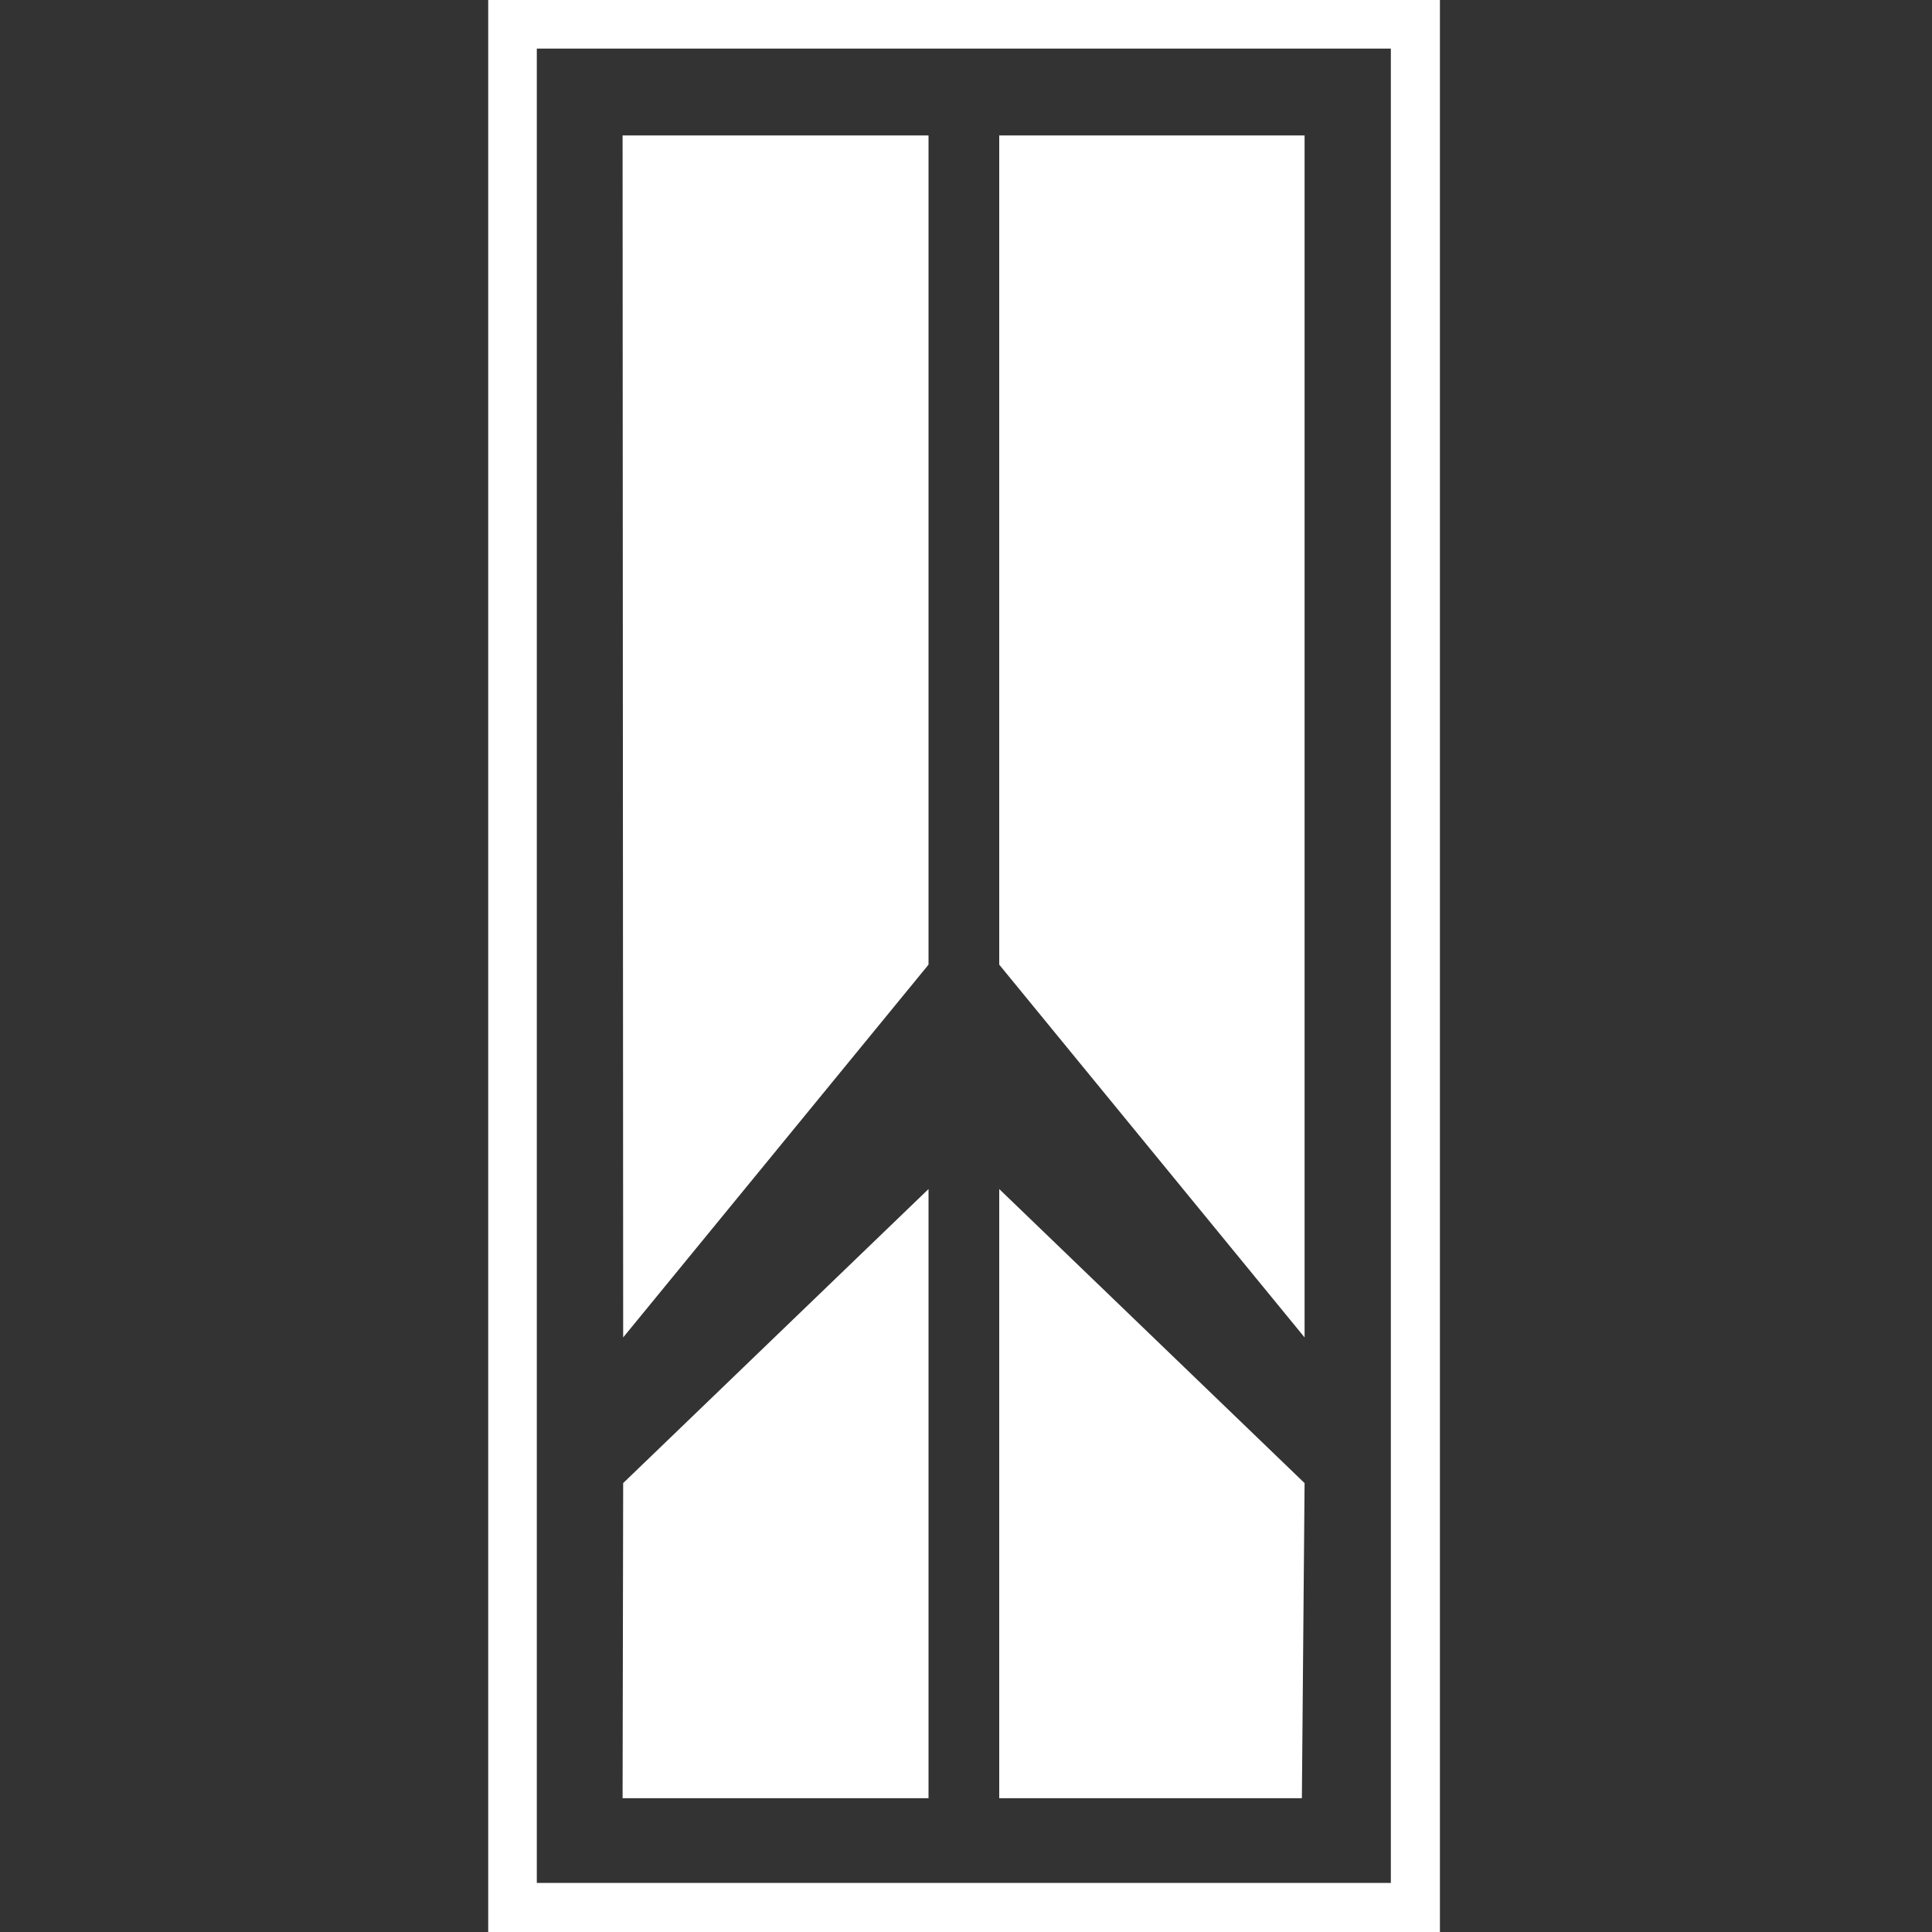 <svg width="20" height="20" viewBox="0 0 20 20" fill="none" xmlns="http://www.w3.org/2000/svg">
<rect x="0" y="0" width="20" height="20" fill="#333333" stroke="none"/>
<path d="M5.054 0V20H14.906V0H5.054ZM14.398 19.492H5.557V0.503H14.398V19.492Z" fill="white"/>
<path d="M6.445 1.402H9.612V9.986L6.451 13.845L6.445 1.402Z" fill="white"/>
<path d="M13.505 1.402H10.344V9.986L13.505 13.845V1.402Z" fill="white"/>
<path d="M6.451 15.353L6.445 18.615H9.612V12.309L6.451 15.353Z" fill="white"/>
<path d="M13.505 15.353L13.477 18.615H10.344V12.309L13.505 15.353Z" fill="white"/>
</svg>
